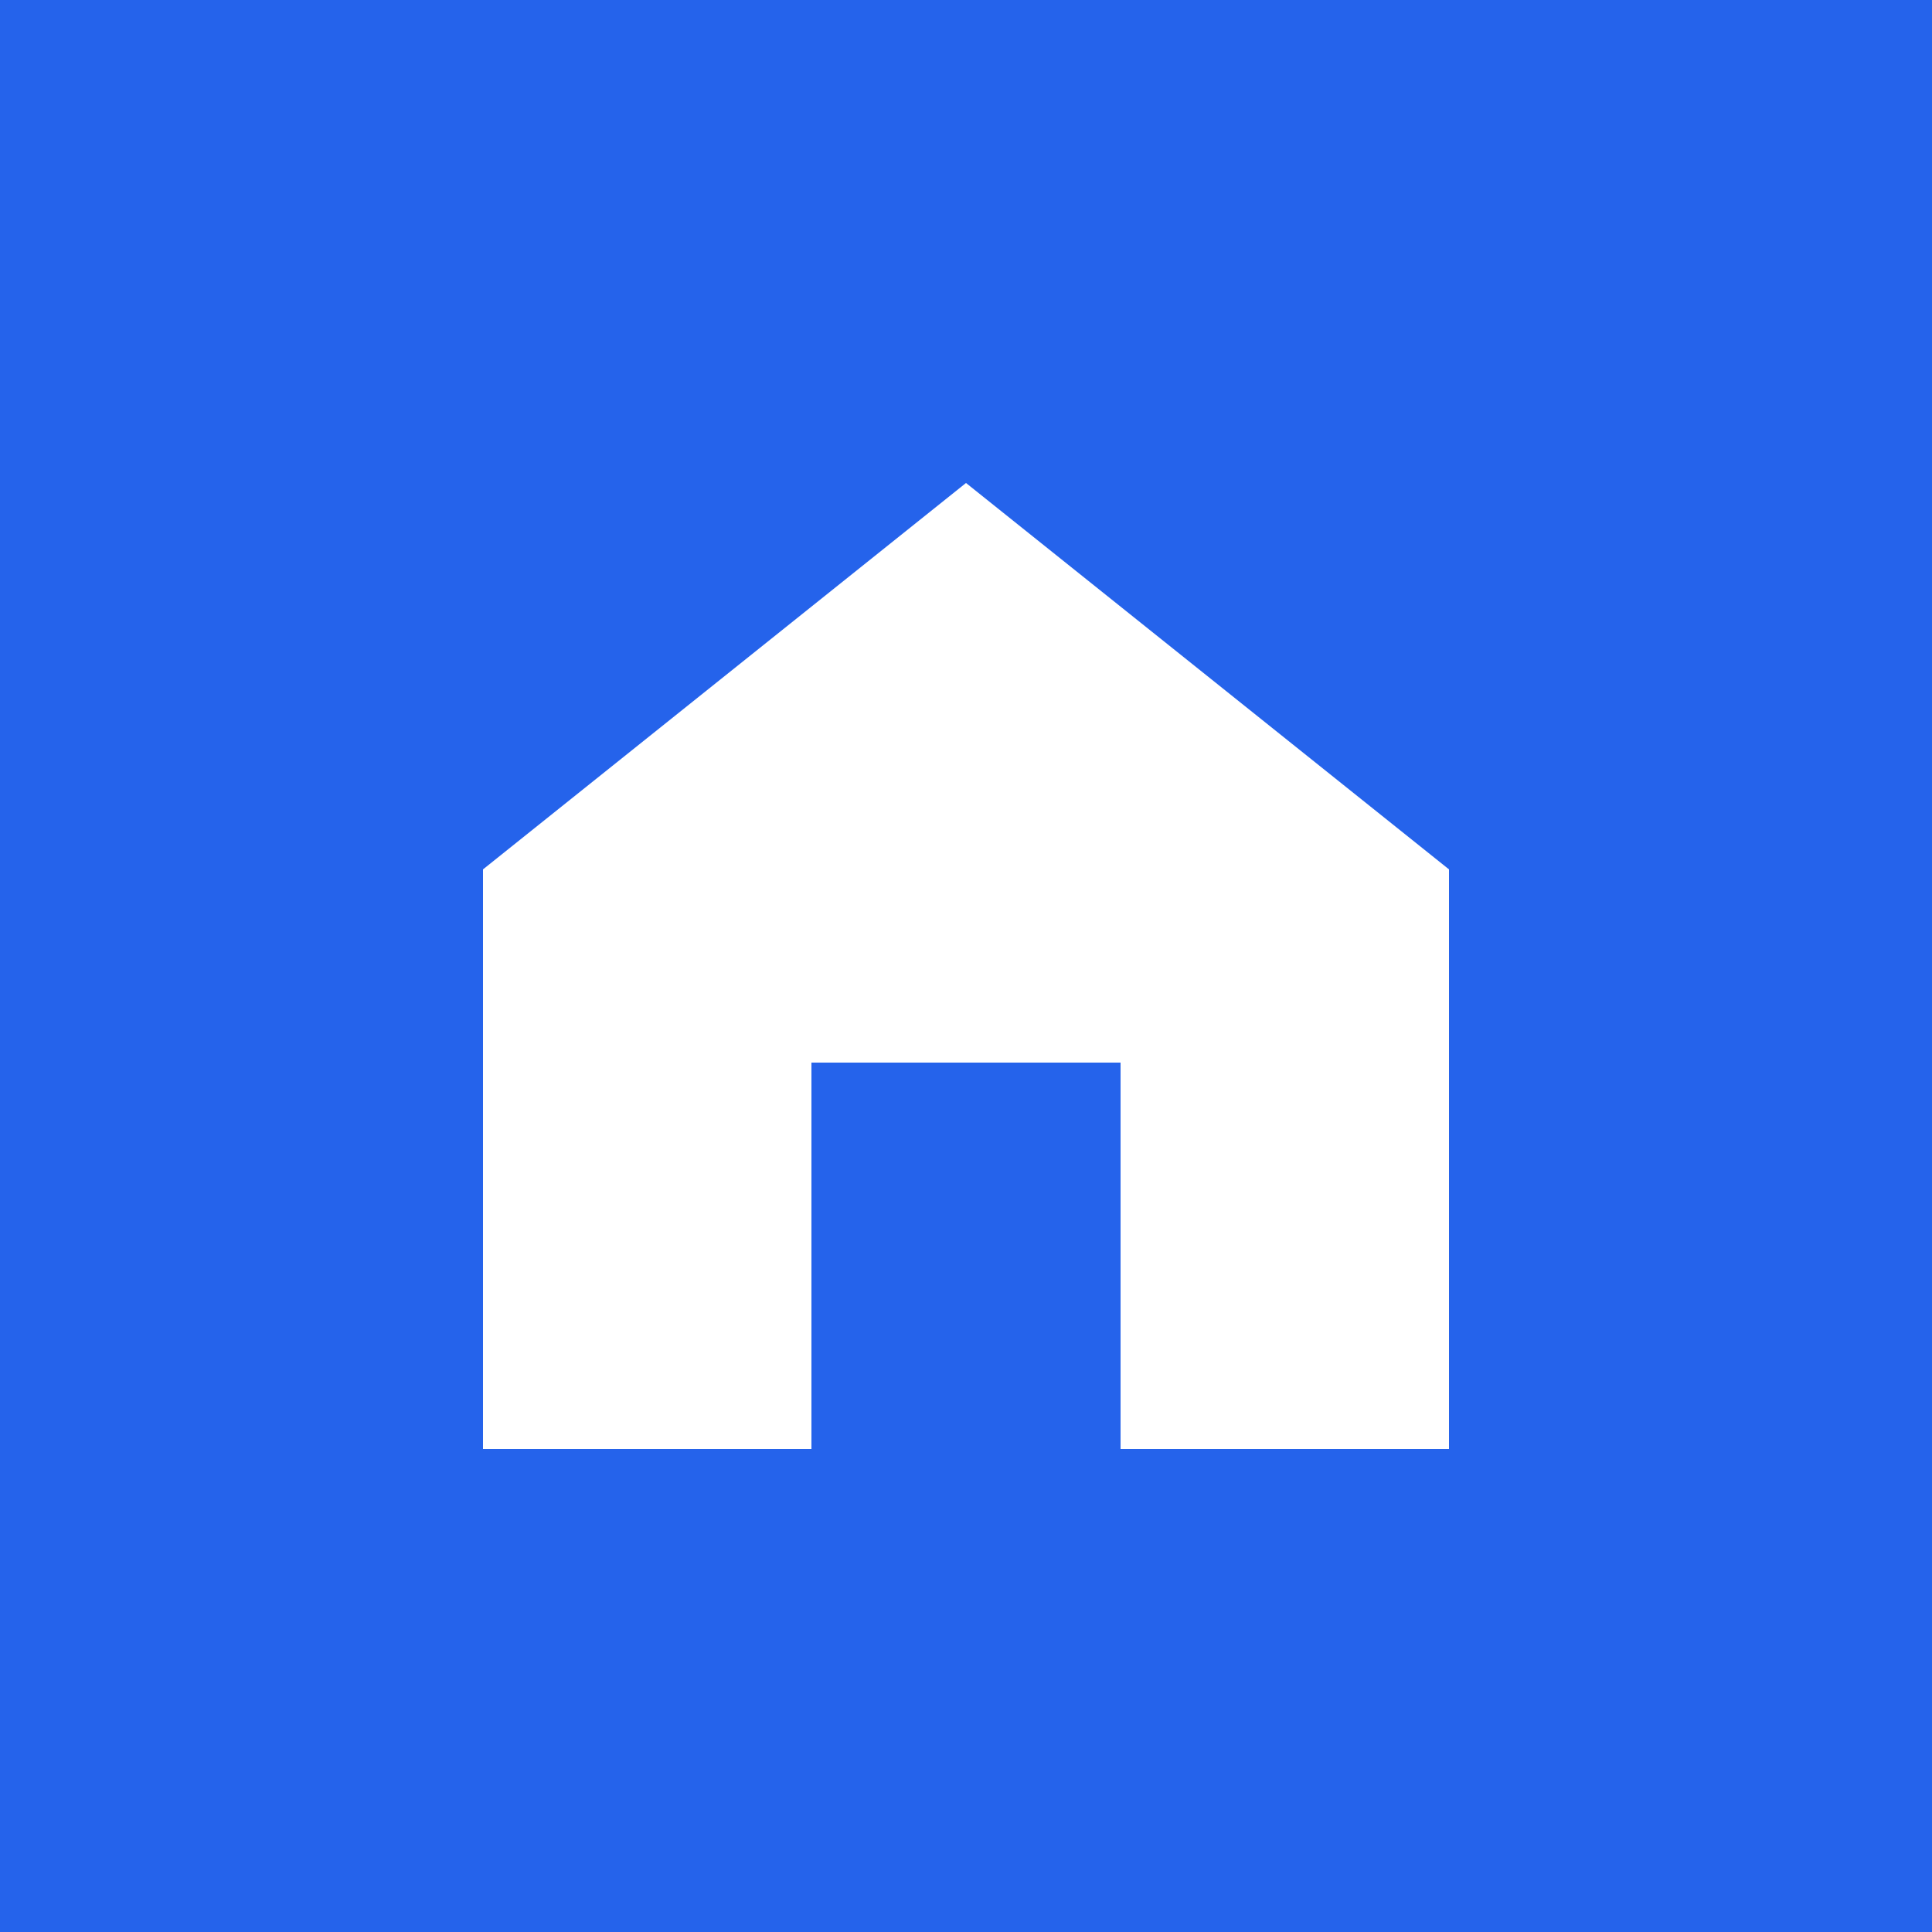 <svg xmlns="http://www.w3.org/2000/svg" viewBox="0 0 100 100">
  <rect width="100" height="100" fill="#2563eb"/>
  <path d="M50 25 L75 45 L75 75 L25 75 L25 45 Z" fill="white"/>
  <rect x="42" y="55" width="16" height="20" fill="#2563eb"/>
</svg>
